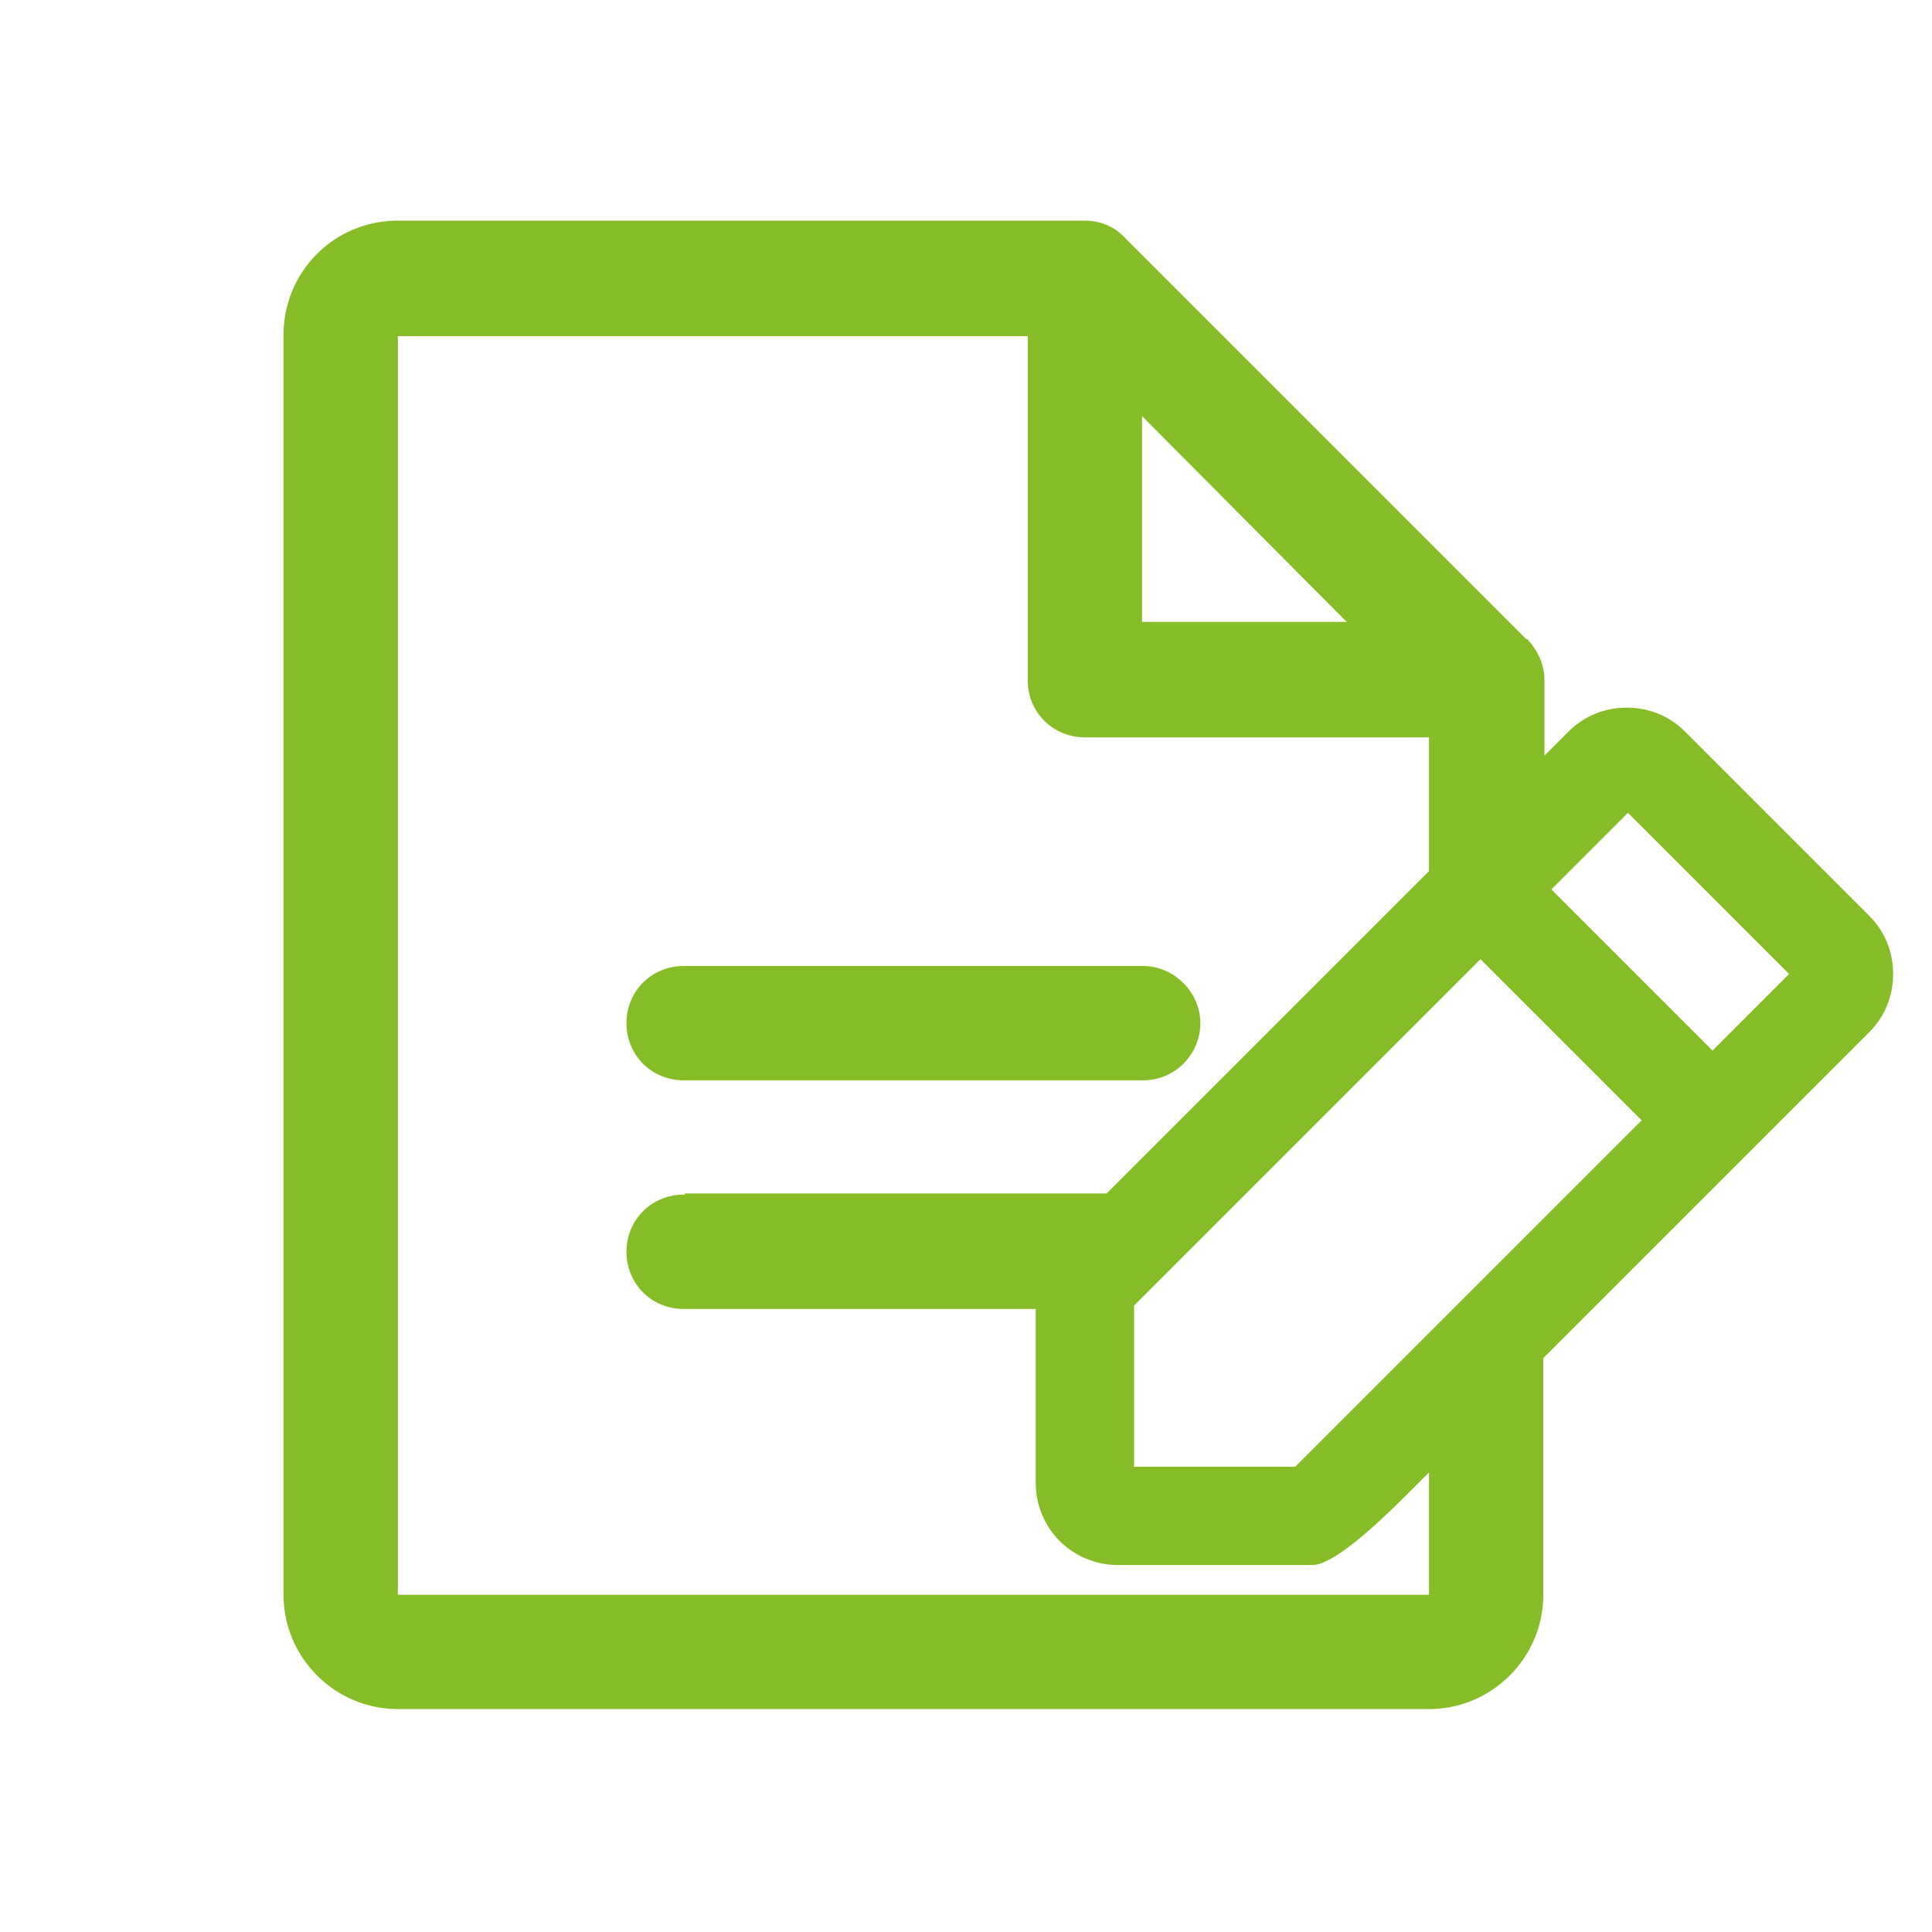 <?xml version="1.0" encoding="UTF-8"?>
<svg id="Ebene_1" data-name="Ebene 1" xmlns="http://www.w3.org/2000/svg" viewBox="0 0 16.9 16.9">
  <defs>
    <style>
      .cls-1 {
        fill: #86bc25;
      }
    </style>
  </defs>
  <path class="cls-1" d="M9.78,13.69c-.4,0-.72-.32-.72-.72v-1.61c0-.19.08-.38.21-.51l4.45-4.45c.14-.14.32-.21.51-.21s.37.07.51.21l1.61,1.61c.14.14.21.32.21.51s-.07.37-.21.51l-4.04,4.04c-.28.28-.65.62-.83.62h-1.7ZM11.33,12.83l3.03-3.03-1.41-1.41-3.03,3.03v1.41h1.41ZM14.98,9.19l.67-.67-1.41-1.41-.67.67,1.41,1.41Z"/>
  <path class="cls-1" d="M16.25,8.11l-1.61-1.61c-.23-.23-.59-.23-.82,0l-4.45,4.45c-.11.11-.17.26-.17.41v1.61c0,.32.26.58.58.58h1.7c.16,0,.73-.58.73-.58l4.04-4.04c.23-.23.23-.59,0-.82ZM11.39,12.97h-1.61v-1.61l2.72-2.72.46-.46,1.61,1.61-3.18,3.18ZM14.98,9.39l-1.61-1.61.14-.14.73-.73,1.61,1.61-.87.87Z"/>
  <path class="cls-1" d="M9.99,8.45h-4.01c-.28,0-.5.22-.5.5s.22.5.5.5h4.01c.28,0,.5-.23.5-.5s-.23-.5-.5-.5ZM9.99,10.45h-4.01c-.28,0-.5.22-.5.5s.22.5.5.5h3.79v-.1l.65-.65c-.08-.16-.25-.26-.43-.26ZM9.99,10.45h-4.01c-.28,0-.5.22-.5.5s.22.5.5.5h3.79v-.1l.65-.65c-.08-.16-.25-.26-.43-.26ZM5.99,9.45h4.01c.28,0,.5-.23.5-.5s-.23-.5-.5-.5h-4.01c-.28,0-.5.22-.5.5s.22.5.5.5ZM13.35,5.59l-3.51-3.51c-.09-.1-.22-.15-.35-.15H3.48c-.56,0-1,.45-1,1v11.02c0,.55.45,1,1,1h9.02c.55,0,1-.45,1-1v-3.1l-1,1v2.1H3.48V2.94h5.51v3.01c0,.28.22.5.5.5h3.01v2.19l.46-.46.55.55v-2.78c0-.14-.06-.26-.15-.36ZM9.99,5.44v-1.8l1.79,1.8h-1.79ZM5.99,10.45c-.28,0-.5.22-.5.5s.22.5.5.5h3.79v-.1l.65-.65c-.08-.16-.25-.26-.43-.26h-4.01ZM9.99,8.45h-4.01c-.28,0-.5.22-.5.5s.22.5.5.5h4.01c.28,0,.5-.23.5-.5s-.23-.5-.5-.5ZM9.99,8.45h-4.01c-.28,0-.5.22-.5.5s.22.5.5.5h4.01c.28,0,.5-.23.5-.5s-.23-.5-.5-.5ZM9.99,10.45h-4.01c-.28,0-.5.22-.5.5s.22.5.5.5h3.79v-.1l.65-.65c-.08-.16-.25-.26-.43-.26ZM9.99,8.45h-4.01c-.28,0-.5.22-.5.5s.22.5.5.5h4.01c.28,0,.5-.23.5-.5s-.23-.5-.5-.5ZM9.99,10.45h-4.01c-.28,0-.5.22-.5.5s.22.5.5.5h3.79v-.1l.65-.65c-.08-.16-.25-.26-.43-.26Z"/>
</svg>